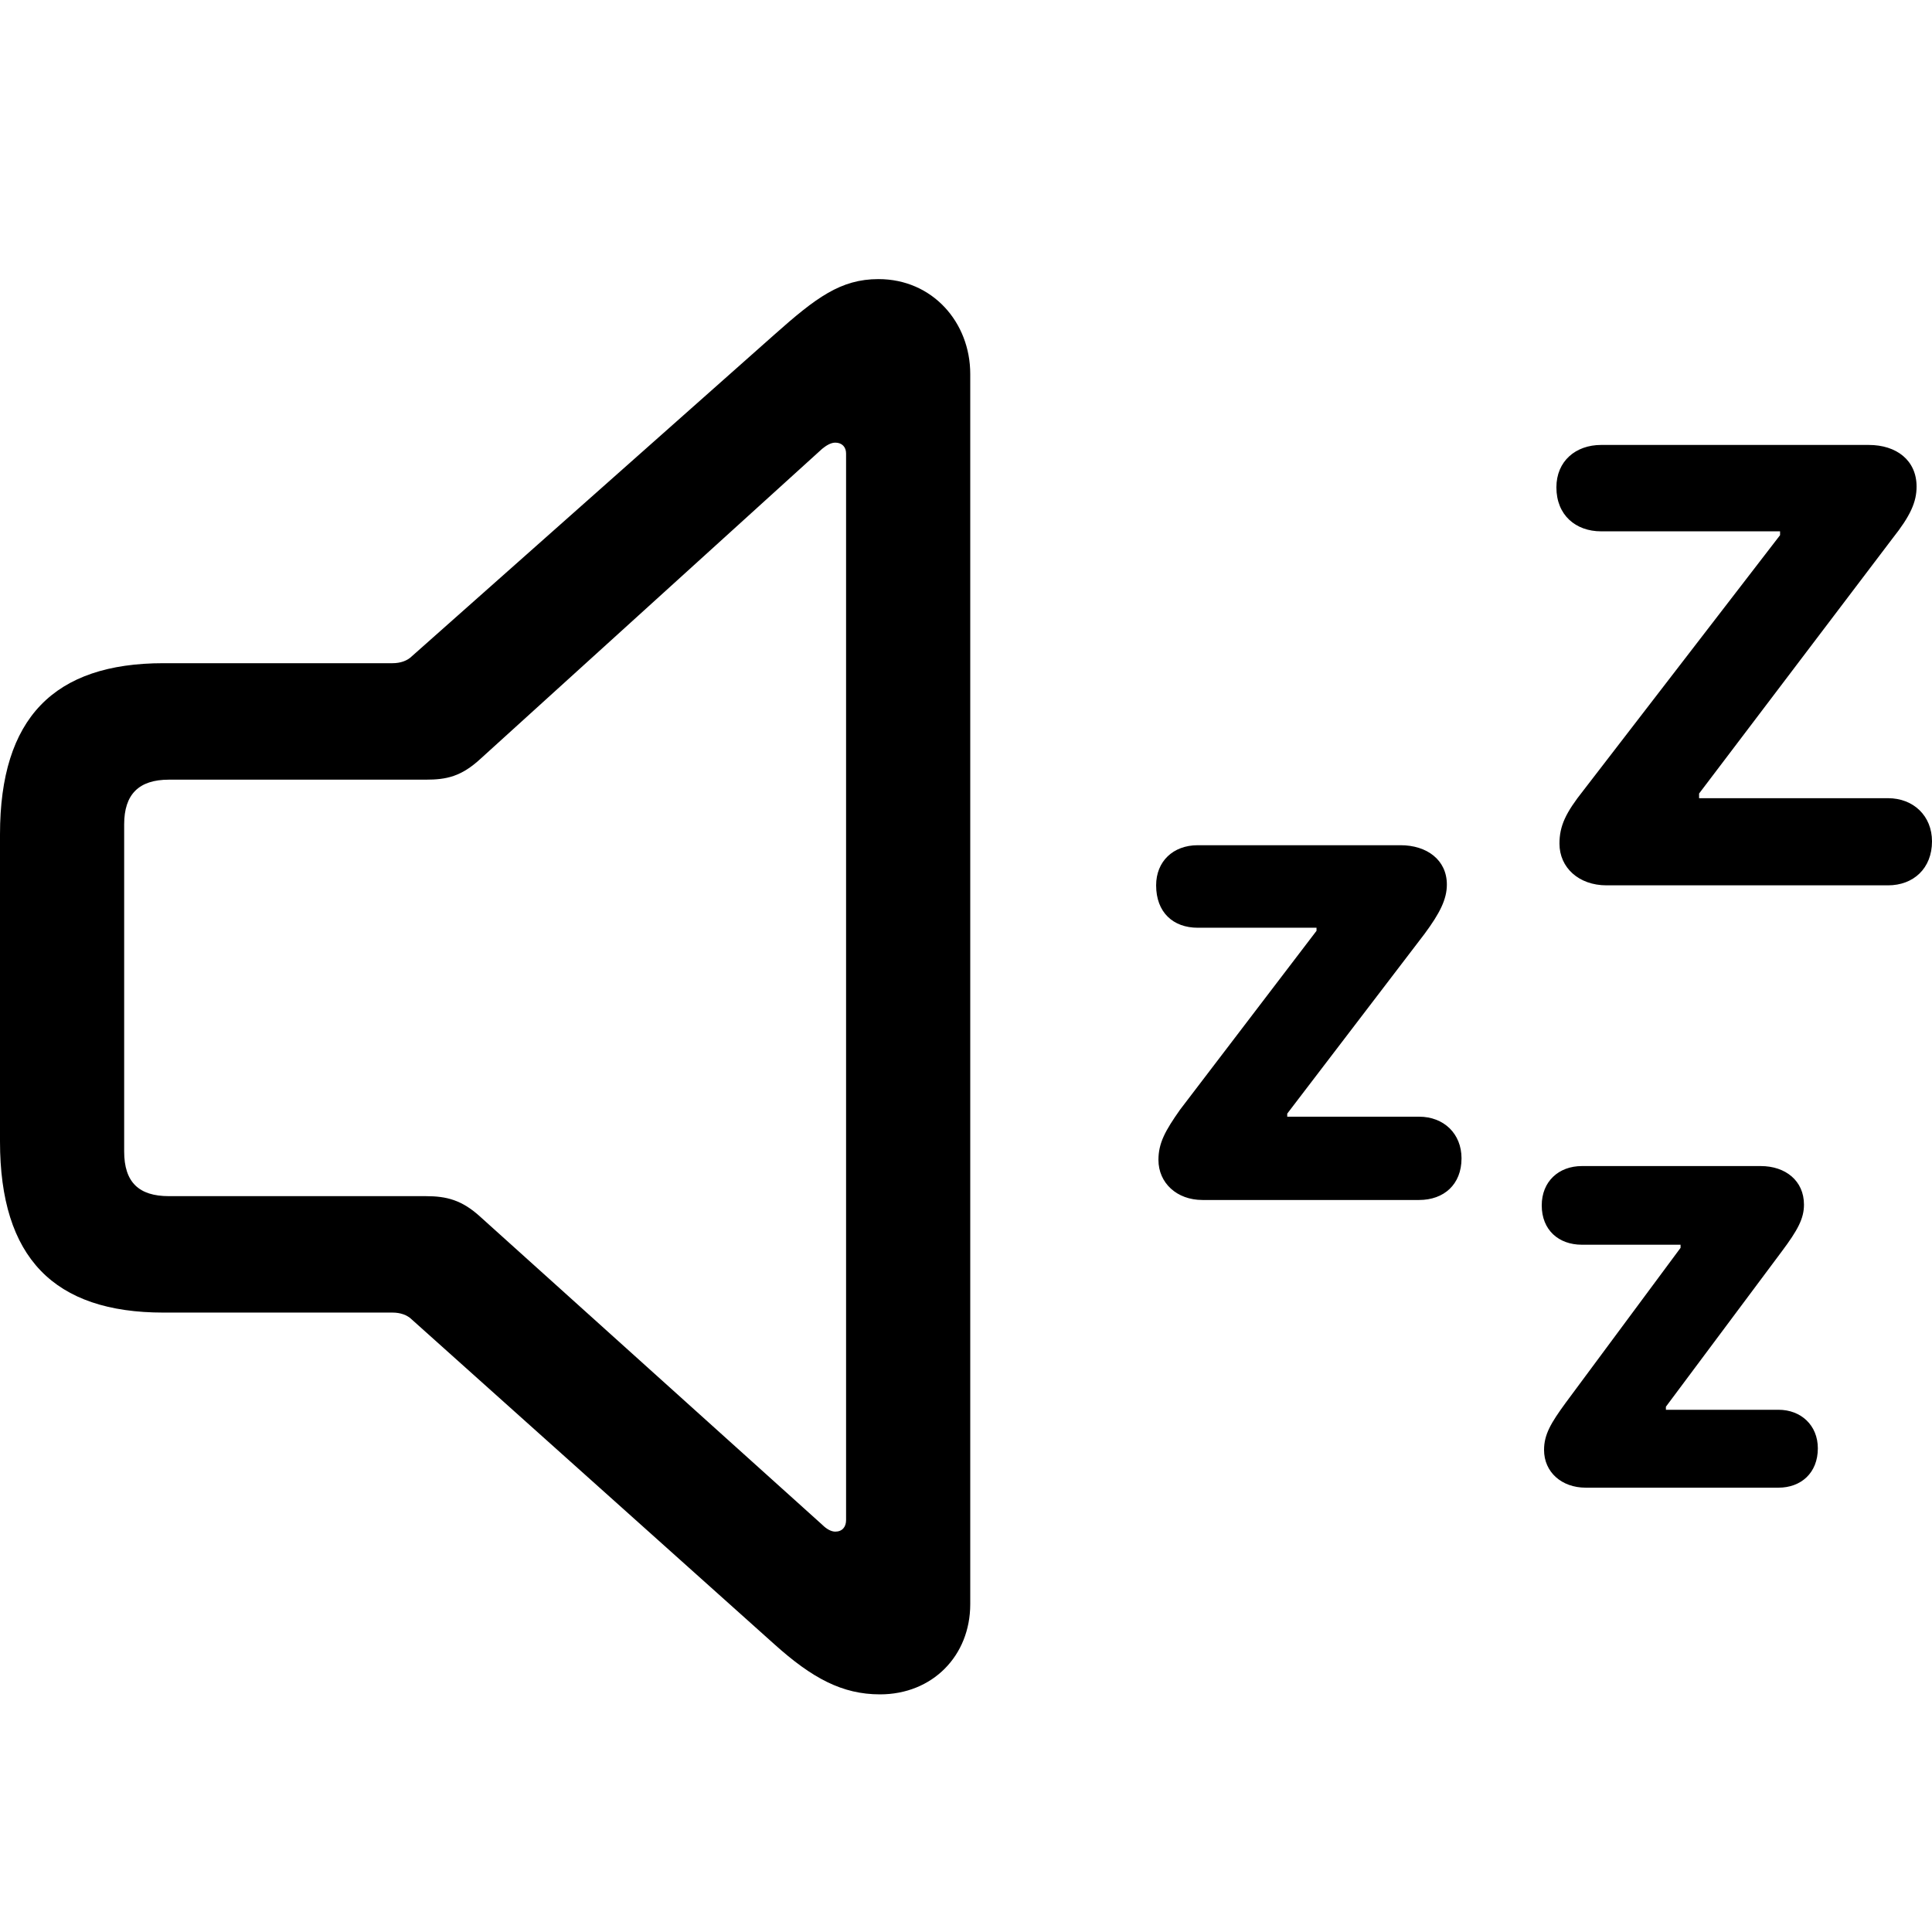 <svg xmlns="http://www.w3.org/2000/svg" width="56" height="56" viewBox="0 0 56 56"><path d="M 25.507 49.112 C 27.027 49.112 28.123 47.995 28.123 46.497 L 28.123 10.84 C 28.123 9.342 27.027 8.09 25.463 8.09 C 24.367 8.09 23.652 8.627 22.445 9.7 L 11.938 19.022 C 11.803 19.156 11.602 19.223 11.379 19.223 L 4.739 19.223 C 1.565 19.223 0 20.811 0 24.186 L 0 33.084 C 0 36.459 1.565 38.046 4.739 38.046 L 11.379 38.046 C 11.602 38.046 11.803 38.113 11.938 38.248 L 22.445 47.659 C 23.54 48.643 24.412 49.112 25.507 49.112 Z M 24.211 44.395 C 24.099 44.395 23.965 44.328 23.831 44.194 L 13.927 35.274 C 13.391 34.782 12.944 34.671 12.34 34.671 L 4.896 34.671 C 4.024 34.671 3.599 34.268 3.599 33.374 L 3.599 23.895 C 3.599 23.024 4.024 22.599 4.896 22.599 L 12.34 22.599 C 12.944 22.599 13.368 22.509 13.927 21.995 L 23.831 13.009 C 23.942 12.919 24.077 12.83 24.211 12.83 C 24.412 12.83 24.524 12.964 24.524 13.143 L 24.524 44.06 C 24.524 44.261 24.412 44.395 24.211 44.395 Z M 54.725 23.136 L 49.249 23.136 L 49.249 23.001 L 54.859 15.602 C 55.374 14.953 55.553 14.551 55.553 14.104 C 55.553 13.344 54.972 12.897 54.167 12.897 L 46.409 12.897 C 45.672 12.897 45.113 13.366 45.113 14.126 C 45.113 14.931 45.672 15.401 46.409 15.401 L 51.596 15.401 L 51.596 15.512 L 45.895 22.912 C 45.381 23.56 45.202 23.94 45.202 24.454 C 45.202 25.147 45.761 25.662 46.566 25.662 L 54.725 25.662 C 55.463 25.662 56 25.17 56 24.387 C 56 23.65 55.463 23.136 54.725 23.136 Z M 41.134 32.368 L 37.311 32.368 L 37.311 32.279 L 41.29 27.07 C 41.737 26.466 41.938 26.064 41.938 25.639 C 41.938 24.924 41.357 24.499 40.597 24.499 L 34.718 24.499 C 34.002 24.499 33.511 24.969 33.511 25.662 C 33.511 26.444 34.002 26.891 34.718 26.891 L 38.16 26.891 L 38.16 26.98 L 34.203 32.167 C 33.779 32.77 33.578 33.128 33.578 33.62 C 33.578 34.291 34.114 34.782 34.852 34.782 L 41.134 34.782 C 41.849 34.782 42.363 34.335 42.363 33.575 C 42.363 32.86 41.849 32.368 41.134 32.368 Z M 51.551 40.863 L 48.287 40.863 L 48.287 40.774 L 51.641 36.28 C 52.11 35.654 52.289 35.319 52.289 34.917 C 52.289 34.224 51.752 33.799 51.037 33.799 L 45.851 33.799 C 45.18 33.799 44.688 34.246 44.688 34.939 C 44.688 35.654 45.18 36.079 45.851 36.079 L 48.712 36.079 L 48.712 36.169 L 45.381 40.662 C 44.957 41.243 44.755 41.578 44.755 42.026 C 44.755 42.674 45.269 43.121 45.962 43.121 L 51.551 43.121 C 52.2 43.121 52.691 42.696 52.691 41.981 C 52.691 41.31 52.2 40.863 51.551 40.863 Z"/></svg>